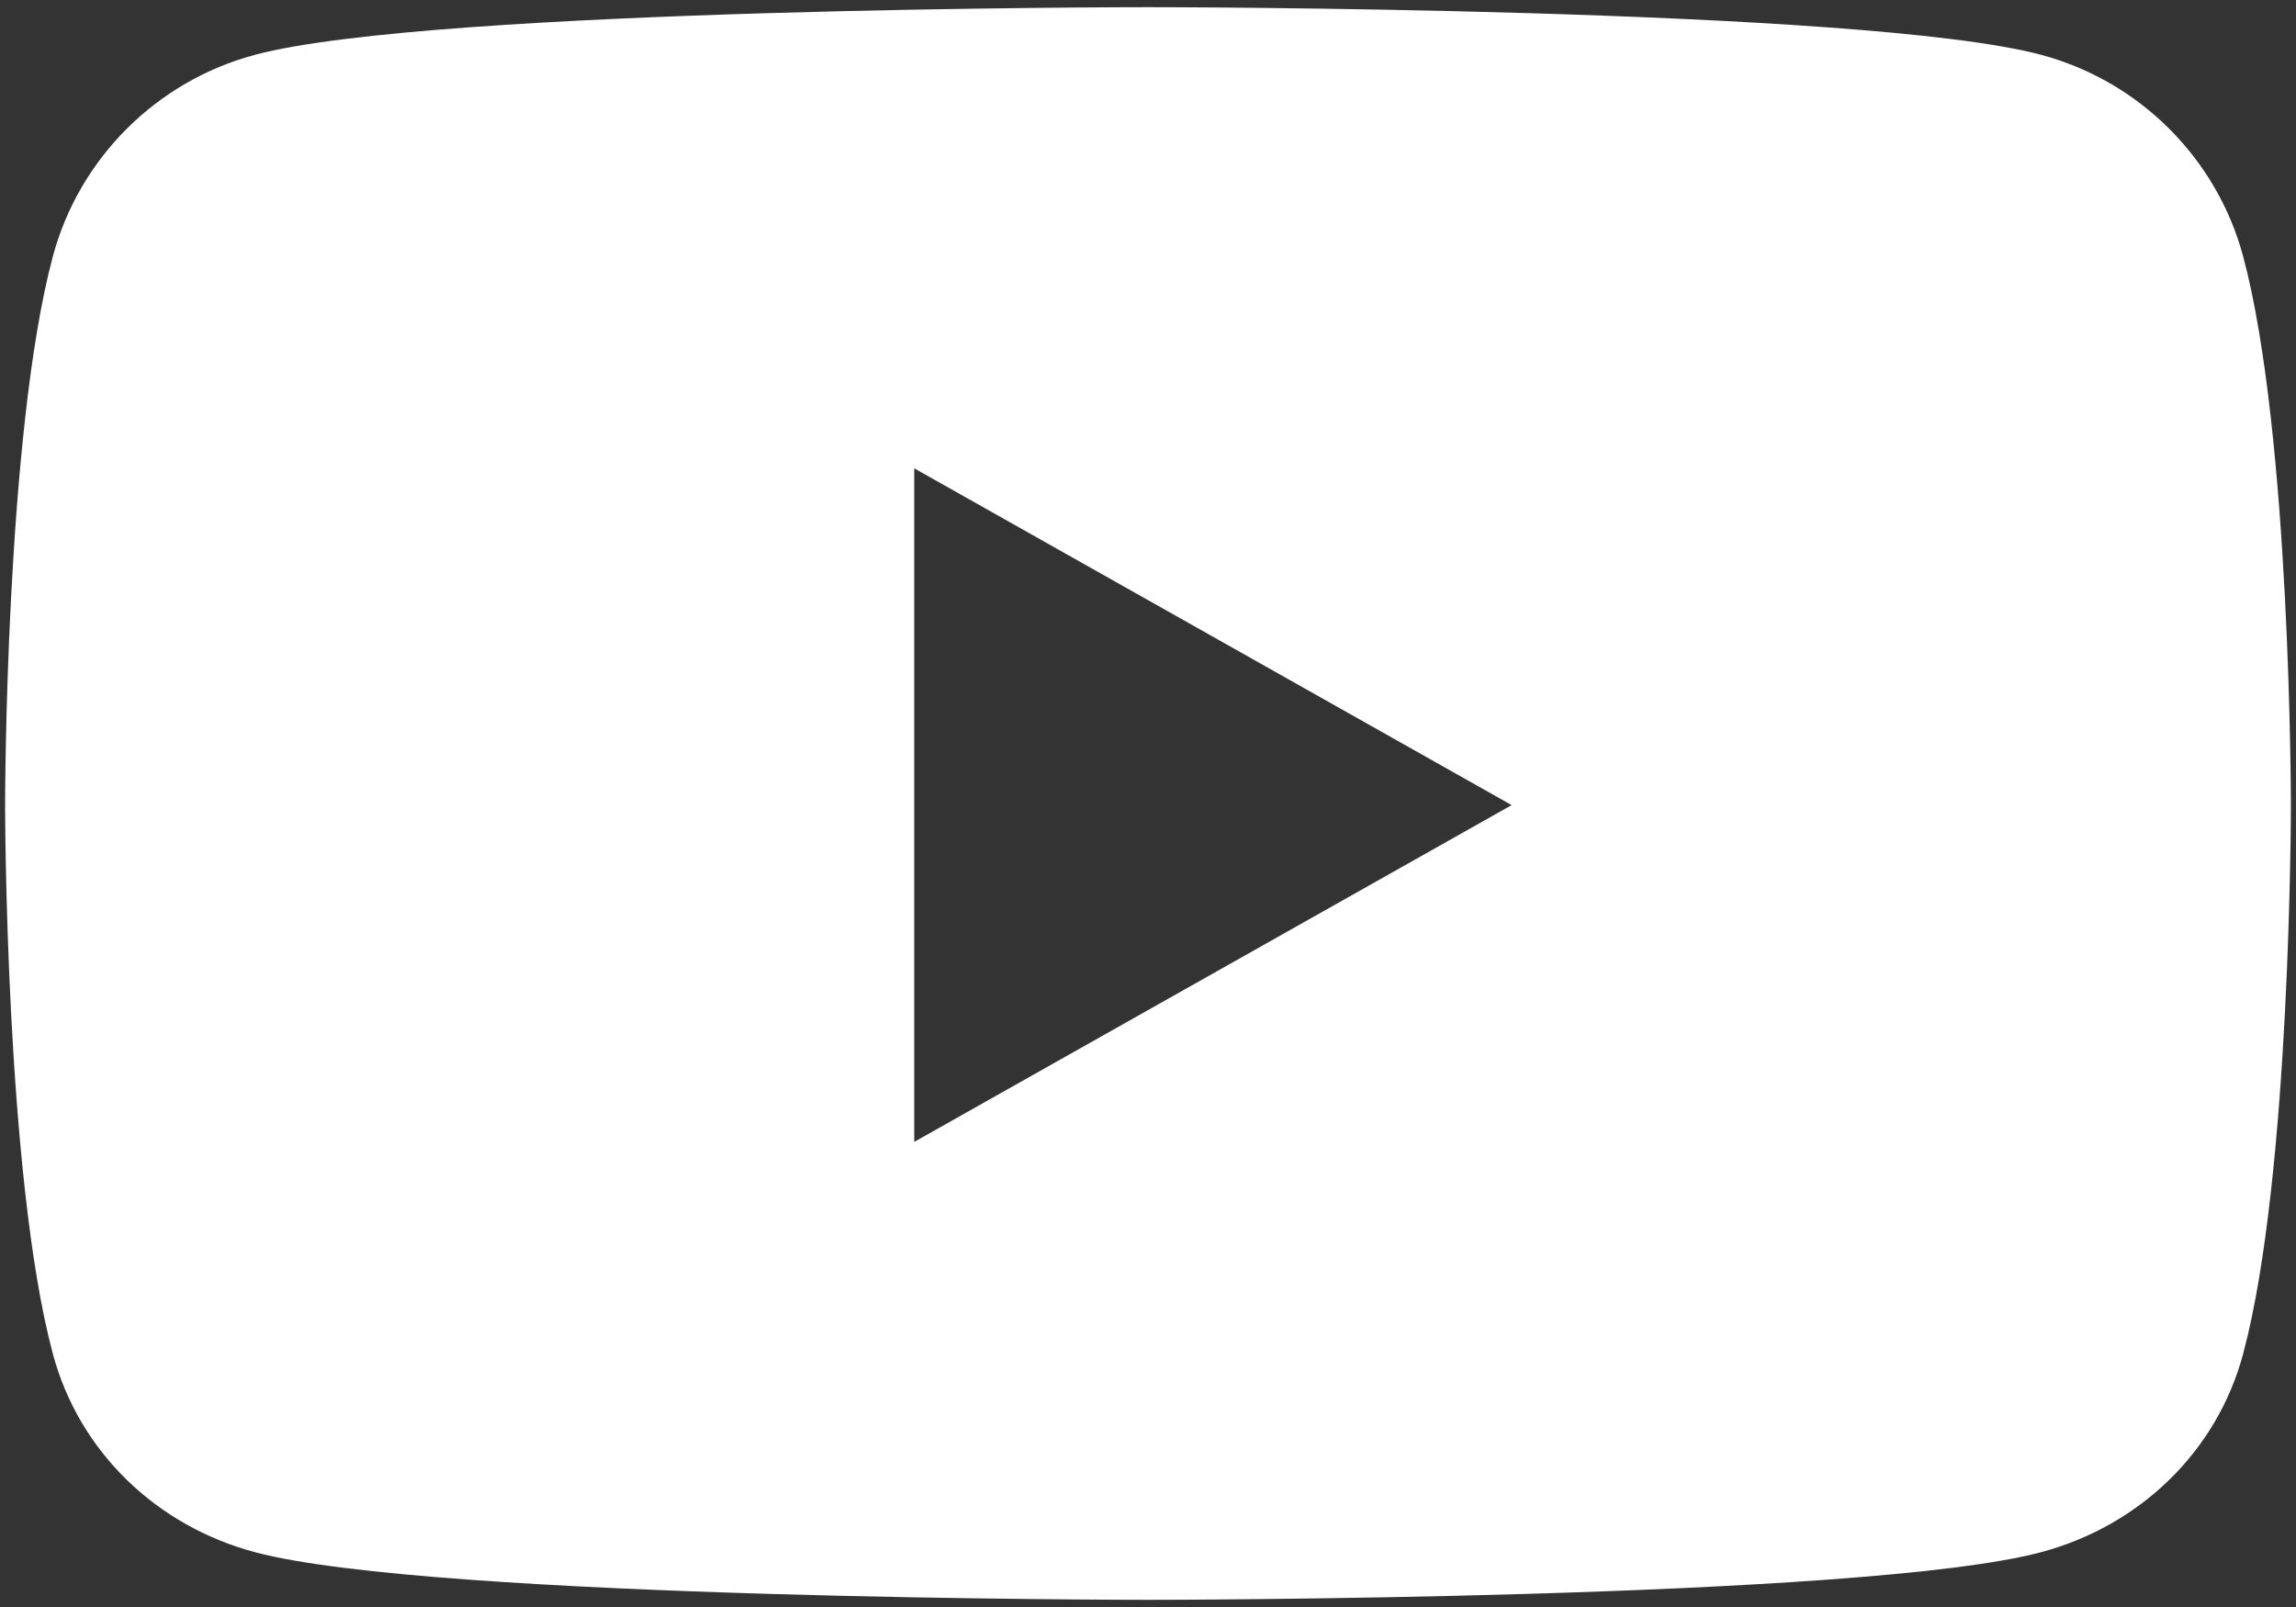 <?xml version="1.0" encoding="UTF-8"?> <svg xmlns="http://www.w3.org/2000/svg" width="80" height="56" viewBox="0 0 80 56" fill="none"><rect x="0" y="0" width="80" height="56" fill="#333333" stroke="none"/> <path d="M78.158 8.934C77.242 5.516 74.543 2.824 71.117 1.91C64.906 0.25 40 0.25 40 0.25C40 0.25 15.095 0.25 8.883 1.91C5.457 2.824 2.758 5.516 1.842 8.934C0.178 15.13 0.178 28.056 0.178 28.056C0.178 28.056 0.178 40.983 1.842 47.178C2.758 50.596 5.457 53.176 8.883 54.09C15.095 55.75 40 55.75 40 55.75C40 55.75 64.905 55.75 71.117 54.09C74.543 53.176 77.242 50.596 78.158 47.178C79.822 40.983 79.822 28.056 79.822 28.056C79.822 28.056 79.822 15.13 78.158 8.934ZM31.855 39.792V16.32L52.671 28.056L31.855 39.792Z" fill="white"></path> </svg> 